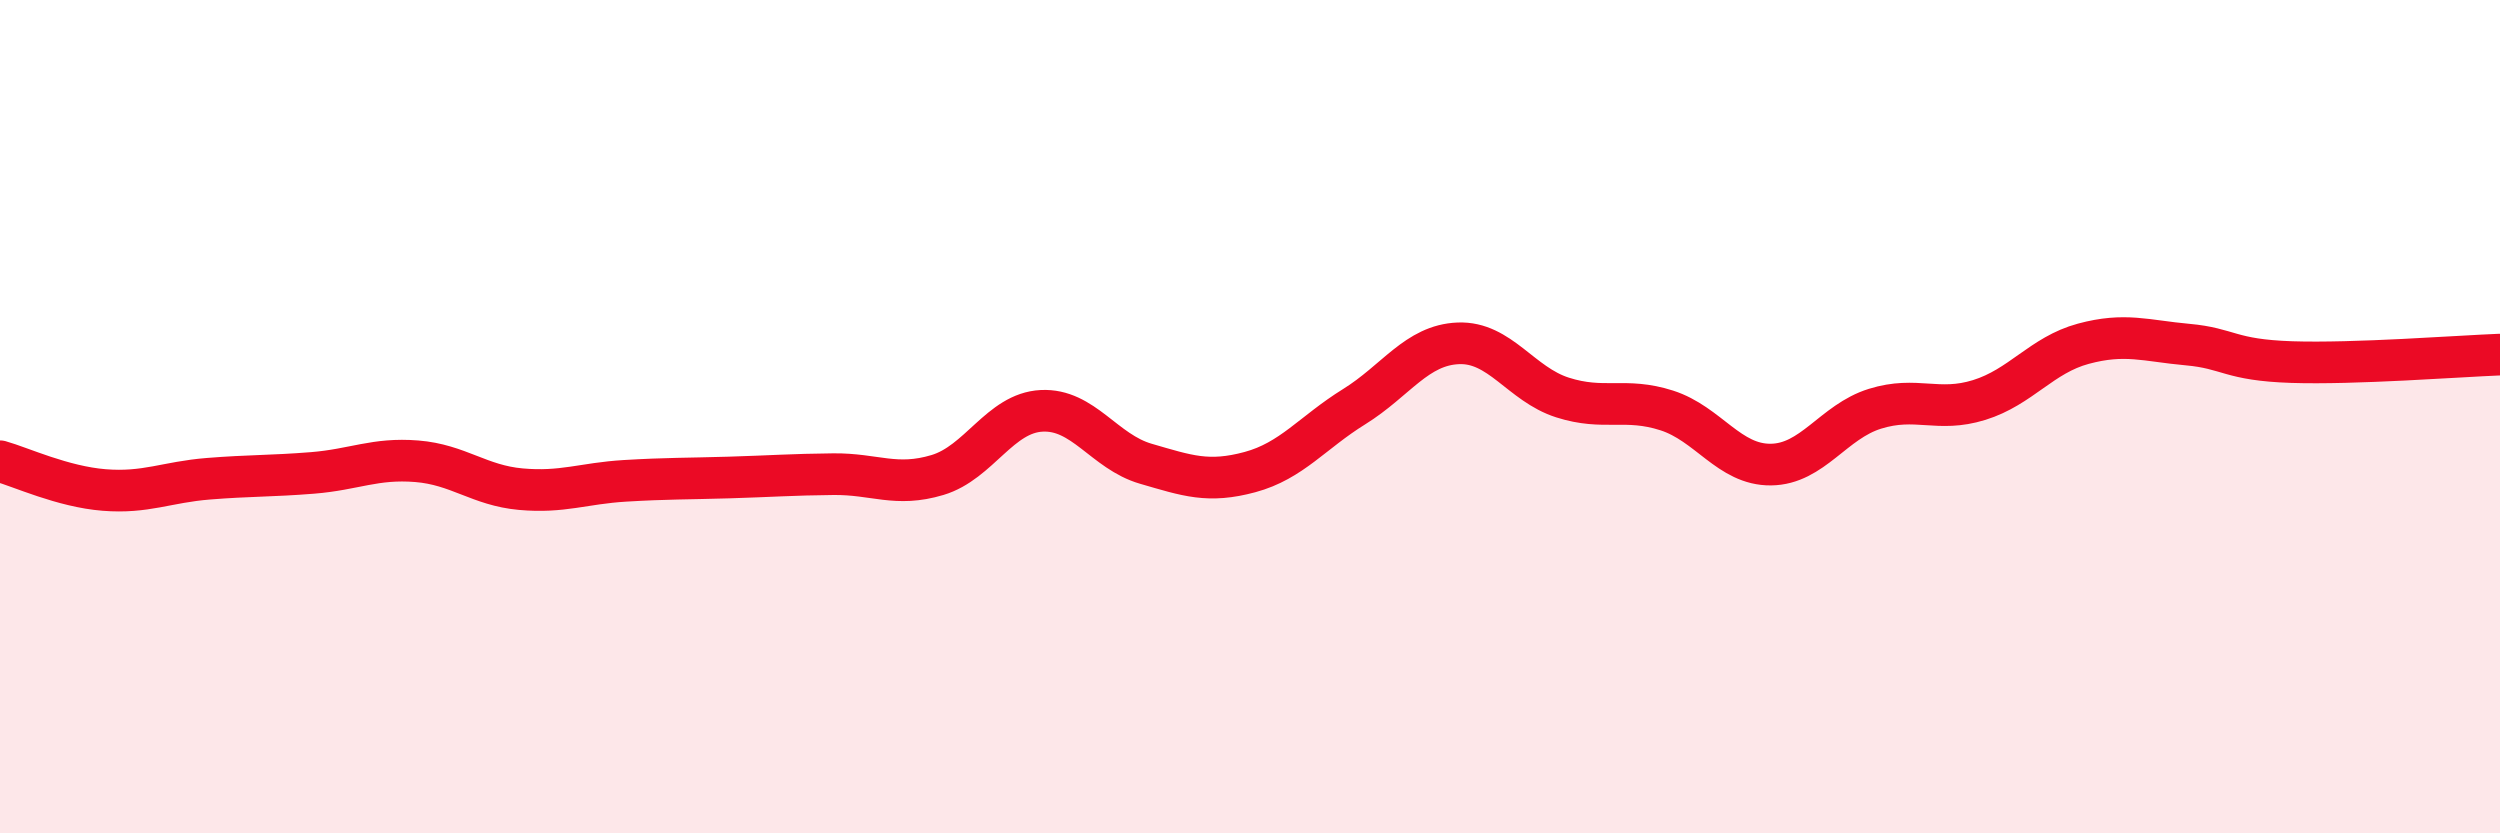
    <svg width="60" height="20" viewBox="0 0 60 20" xmlns="http://www.w3.org/2000/svg">
      <path
        d="M 0,11.07 C 0.5,11.21 1.5,11.68 2.5,11.76 C 3.5,11.84 4,11.57 5,11.49 C 6,11.41 6.5,11.43 7.5,11.35 C 8.5,11.27 9,10.99 10,11.07 C 11,11.15 11.5,11.65 12.5,11.74 C 13.5,11.83 14,11.6 15,11.54 C 16,11.48 16.5,11.49 17.5,11.46 C 18.5,11.43 19,11.39 20,11.38 C 21,11.37 21.5,11.7 22.5,11.4 C 23.5,11.1 24,9.91 25,9.86 C 26,9.81 26.5,10.84 27.5,11.13 C 28.5,11.42 29,11.6 30,11.33 C 31,11.06 31.5,10.38 32.5,9.76 C 33.5,9.14 34,8.28 35,8.24 C 36,8.2 36.5,9.22 37.5,9.54 C 38.5,9.86 39,9.53 40,9.85 C 41,10.17 41.5,11.16 42.5,11.15 C 43.5,11.14 44,10.12 45,9.81 C 46,9.5 46.5,9.91 47.5,9.6 C 48.5,9.29 49,8.52 50,8.25 C 51,7.98 51.5,8.18 52.5,8.27 C 53.5,8.36 53.5,8.64 55,8.69 C 56.5,8.74 59,8.55 60,8.51L60 20L0 20Z"
        fill="#EB0A25"
        opacity="0.1"
        stroke-linecap="round"
        stroke-linejoin="round"
      />
      <path
        d="M 0,11.07 C 0.5,11.21 1.5,11.68 2.5,11.76 C 3.5,11.84 4,11.57 5,11.49 C 6,11.41 6.5,11.43 7.5,11.35 C 8.5,11.27 9,10.99 10,11.07 C 11,11.15 11.5,11.65 12.5,11.74 C 13.5,11.83 14,11.6 15,11.54 C 16,11.48 16.5,11.49 17.5,11.46 C 18.5,11.43 19,11.39 20,11.38 C 21,11.37 21.5,11.7 22.5,11.4 C 23.5,11.1 24,9.91 25,9.86 C 26,9.81 26.5,10.84 27.5,11.13 C 28.5,11.42 29,11.6 30,11.33 C 31,11.06 31.5,10.38 32.5,9.76 C 33.5,9.14 34,8.28 35,8.24 C 36,8.2 36.5,9.22 37.5,9.54 C 38.5,9.86 39,9.53 40,9.85 C 41,10.17 41.5,11.16 42.5,11.15 C 43.5,11.14 44,10.12 45,9.81 C 46,9.5 46.5,9.91 47.5,9.6 C 48.5,9.29 49,8.52 50,8.25 C 51,7.98 51.5,8.18 52.5,8.27 C 53.5,8.36 53.5,8.64 55,8.69 C 56.5,8.74 59,8.55 60,8.51"
        stroke="#EB0A25"
        stroke-width="1"
        fill="none"
        stroke-linecap="round"
        stroke-linejoin="round"
      />
    </svg>
  
